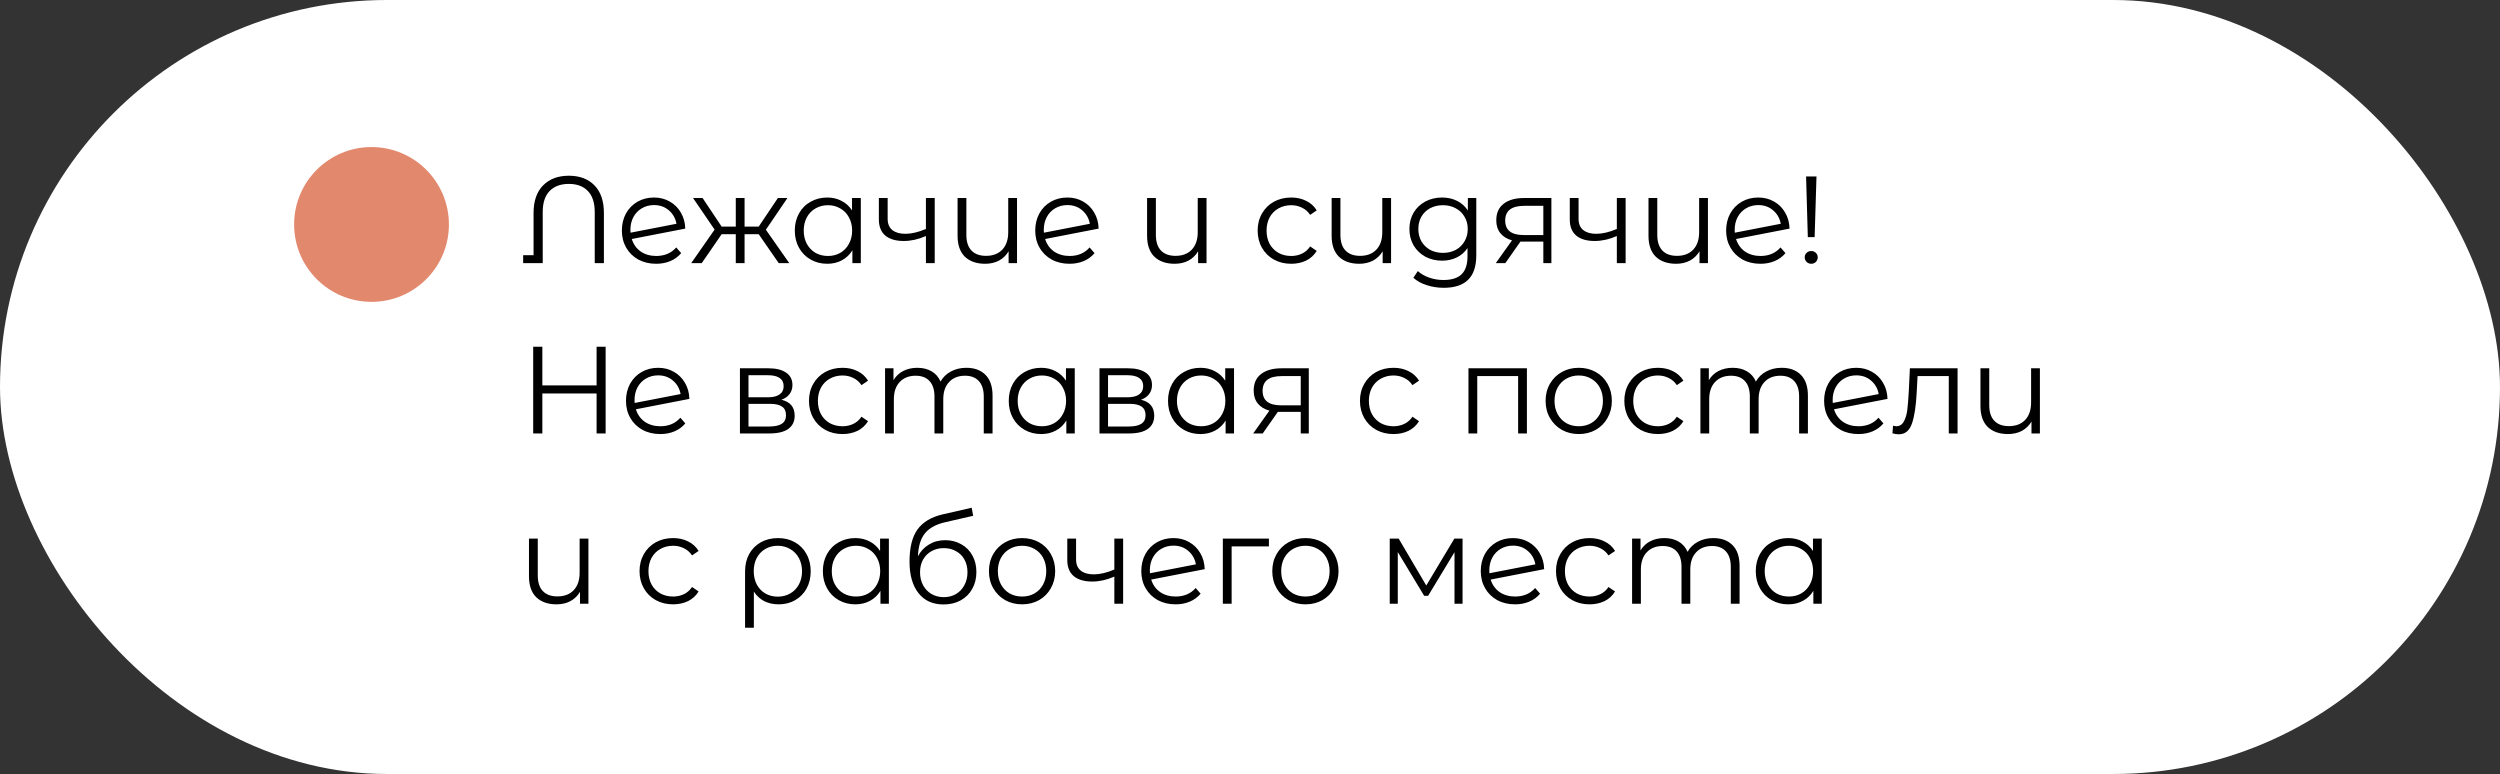 <?xml version="1.0" encoding="UTF-8"?> <svg xmlns="http://www.w3.org/2000/svg" width="323" height="100" viewBox="0 0 323 100" fill="none"><rect x="0" y="0" width="323" height="100" fill="#333333" stroke="none"/> <rect width="323" height="100" rx="50" fill="white"></rect> <path d="M73.496 22.704C74.893 22.704 75.997 23.12 76.808 23.952C77.619 24.784 78.024 25.973 78.024 27.52V34H76.84V27.408C76.84 26.203 76.547 25.296 75.96 24.688C75.373 24.069 74.552 23.76 73.496 23.76C72.429 23.76 71.597 24.069 71 24.688C70.413 25.296 70.12 26.203 70.12 27.408V34H67.592V32.976H68.936V27.52C68.936 25.973 69.347 24.784 70.168 23.952C70.989 23.12 72.099 22.704 73.496 22.704ZM84.793 33.072C85.316 33.072 85.796 32.981 86.233 32.8C86.681 32.608 87.06 32.331 87.369 31.968L88.009 32.704C87.636 33.152 87.172 33.493 86.617 33.728C86.063 33.963 85.449 34.08 84.777 34.08C83.913 34.08 83.145 33.899 82.473 33.536C81.801 33.163 81.279 32.651 80.905 32C80.532 31.349 80.345 30.613 80.345 29.792C80.345 28.971 80.521 28.235 80.873 27.584C81.236 26.933 81.732 26.427 82.361 26.064C82.991 25.701 83.705 25.52 84.505 25.52C85.252 25.52 85.924 25.691 86.521 26.032C87.129 26.373 87.609 26.848 87.961 27.456C88.324 28.064 88.516 28.757 88.537 29.536L81.625 30.88C81.839 31.563 82.223 32.101 82.777 32.496C83.343 32.88 84.015 33.072 84.793 33.072ZM84.505 26.496C83.919 26.496 83.391 26.635 82.921 26.912C82.463 27.179 82.1 27.557 81.833 28.048C81.577 28.528 81.449 29.083 81.449 29.712C81.449 29.872 81.455 29.989 81.465 30.064L87.401 28.912C87.273 28.208 86.948 27.632 86.425 27.184C85.903 26.725 85.263 26.496 84.505 26.496ZM98.023 30.256H96.199V34H95.063V30.256H93.239L90.663 34H89.303L92.327 29.664L89.543 25.584H90.775L93.239 29.28H95.063V25.584H96.199V29.28H98.023L100.503 25.584H101.735L98.951 29.68L101.975 34H100.615L98.023 30.256ZM111.217 25.584V34H110.129V32.336C109.788 32.901 109.334 33.333 108.769 33.632C108.214 33.931 107.585 34.08 106.881 34.08C106.092 34.08 105.377 33.899 104.737 33.536C104.097 33.173 103.596 32.667 103.233 32.016C102.87 31.365 102.689 30.624 102.689 29.792C102.689 28.96 102.87 28.219 103.233 27.568C103.596 26.917 104.097 26.416 104.737 26.064C105.377 25.701 106.092 25.52 106.881 25.52C107.564 25.52 108.177 25.664 108.721 25.952C109.276 26.229 109.729 26.64 110.081 27.184V25.584H111.217ZM106.977 33.072C107.564 33.072 108.092 32.939 108.561 32.672C109.041 32.395 109.414 32.005 109.681 31.504C109.958 31.003 110.097 30.432 110.097 29.792C110.097 29.152 109.958 28.581 109.681 28.08C109.414 27.579 109.041 27.195 108.561 26.928C108.092 26.651 107.564 26.512 106.977 26.512C106.38 26.512 105.841 26.651 105.361 26.928C104.892 27.195 104.518 27.579 104.241 28.08C103.974 28.581 103.841 29.152 103.841 29.792C103.841 30.432 103.974 31.003 104.241 31.504C104.518 32.005 104.892 32.395 105.361 32.672C105.841 32.939 106.38 33.072 106.977 33.072ZM120.765 25.584V34H119.629V30.496C118.658 30.923 117.704 31.136 116.765 31.136C115.752 31.136 114.962 30.907 114.397 30.448C113.832 29.979 113.549 29.28 113.549 28.352V25.584H114.685V28.288C114.685 28.917 114.888 29.397 115.293 29.728C115.698 30.048 116.258 30.208 116.973 30.208C117.762 30.208 118.648 30 119.629 29.584V25.584H120.765ZM131.399 25.584V34H130.311V32.464C130.012 32.976 129.602 33.376 129.079 33.664C128.556 33.941 127.959 34.08 127.287 34.08C126.178 34.08 125.303 33.776 124.663 33.168C124.034 32.549 123.719 31.648 123.719 30.464V25.584H124.855V30.352C124.855 31.237 125.074 31.909 125.511 32.368C125.948 32.827 126.578 33.056 127.399 33.056C128.284 33.056 128.983 32.789 129.495 32.256C130.007 31.712 130.263 30.96 130.263 30V25.584H131.399ZM138.2 33.072C138.722 33.072 139.202 32.981 139.64 32.8C140.088 32.608 140.466 32.331 140.776 31.968L141.416 32.704C141.042 33.152 140.578 33.493 140.024 33.728C139.469 33.963 138.856 34.08 138.184 34.08C137.32 34.08 136.552 33.899 135.88 33.536C135.208 33.163 134.685 32.651 134.312 32C133.938 31.349 133.752 30.613 133.752 29.792C133.752 28.971 133.928 28.235 134.28 27.584C134.642 26.933 135.138 26.427 135.768 26.064C136.397 25.701 137.112 25.52 137.912 25.52C138.658 25.52 139.33 25.691 139.928 26.032C140.536 26.373 141.016 26.848 141.368 27.456C141.73 28.064 141.922 28.757 141.944 29.536L135.032 30.88C135.245 31.563 135.629 32.101 136.184 32.496C136.749 32.88 137.421 33.072 138.2 33.072ZM137.912 26.496C137.325 26.496 136.797 26.635 136.328 26.912C135.869 27.179 135.506 27.557 135.24 28.048C134.984 28.528 134.856 29.083 134.856 29.712C134.856 29.872 134.861 29.989 134.872 30.064L140.808 28.912C140.68 28.208 140.354 27.632 139.832 27.184C139.309 26.725 138.669 26.496 137.912 26.496ZM155.883 25.584V34H154.795V32.464C154.497 32.976 154.086 33.376 153.563 33.664C153.041 33.941 152.443 34.08 151.771 34.08C150.662 34.08 149.787 33.776 149.147 33.168C148.518 32.549 148.203 31.648 148.203 30.464V25.584H149.339V30.352C149.339 31.237 149.558 31.909 149.995 32.368C150.433 32.827 151.062 33.056 151.883 33.056C152.769 33.056 153.467 32.789 153.979 32.256C154.491 31.712 154.747 30.96 154.747 30V25.584H155.883ZM166.824 34.08C165.992 34.08 165.245 33.899 164.584 33.536C163.933 33.173 163.421 32.667 163.048 32.016C162.674 31.355 162.488 30.613 162.488 29.792C162.488 28.971 162.674 28.235 163.048 27.584C163.421 26.933 163.933 26.427 164.584 26.064C165.245 25.701 165.992 25.52 166.824 25.52C167.549 25.52 168.194 25.664 168.76 25.952C169.336 26.229 169.789 26.64 170.12 27.184L169.272 27.76C168.994 27.344 168.642 27.035 168.216 26.832C167.789 26.619 167.325 26.512 166.824 26.512C166.216 26.512 165.666 26.651 165.176 26.928C164.696 27.195 164.317 27.579 164.039 28.08C163.773 28.581 163.64 29.152 163.64 29.792C163.64 30.443 163.773 31.019 164.039 31.52C164.317 32.011 164.696 32.395 165.176 32.672C165.666 32.939 166.216 33.072 166.824 33.072C167.325 33.072 167.789 32.971 168.216 32.768C168.642 32.565 168.994 32.256 169.272 31.84L170.12 32.416C169.789 32.96 169.336 33.376 168.76 33.664C168.184 33.941 167.538 34.08 166.824 34.08ZM179.727 25.584V34H178.639V32.464C178.34 32.976 177.93 33.376 177.407 33.664C176.884 33.941 176.287 34.08 175.615 34.08C174.506 34.08 173.631 33.776 172.991 33.168C172.362 32.549 172.047 31.648 172.047 30.464V25.584H173.183V30.352C173.183 31.237 173.402 31.909 173.839 32.368C174.276 32.827 174.906 33.056 175.727 33.056C176.612 33.056 177.311 32.789 177.823 32.256C178.335 31.712 178.591 30.96 178.591 30V25.584H179.727ZM190.736 25.584V32.976C190.736 34.405 190.384 35.461 189.68 36.144C188.986 36.837 187.936 37.184 186.528 37.184C185.749 37.184 185.008 37.067 184.304 36.832C183.61 36.608 183.045 36.293 182.608 35.888L183.184 35.024C183.589 35.387 184.08 35.669 184.656 35.872C185.242 36.075 185.856 36.176 186.496 36.176C187.562 36.176 188.346 35.925 188.848 35.424C189.349 34.933 189.6 34.165 189.6 33.12V32.048C189.248 32.581 188.784 32.987 188.208 33.264C187.642 33.541 187.013 33.68 186.32 33.68C185.53 33.68 184.81 33.509 184.16 33.168C183.52 32.816 183.013 32.331 182.64 31.712C182.277 31.083 182.096 30.373 182.096 29.584C182.096 28.795 182.277 28.091 182.64 27.472C183.013 26.853 183.52 26.373 184.16 26.032C184.8 25.691 185.52 25.52 186.32 25.52C187.034 25.52 187.68 25.664 188.256 25.952C188.832 26.24 189.296 26.656 189.648 27.2V25.584H190.736ZM186.432 32.672C187.04 32.672 187.589 32.544 188.08 32.288C188.57 32.021 188.949 31.653 189.216 31.184C189.493 30.715 189.632 30.181 189.632 29.584C189.632 28.987 189.493 28.459 189.216 28C188.949 27.531 188.57 27.168 188.08 26.912C187.6 26.645 187.05 26.512 186.432 26.512C185.824 26.512 185.274 26.64 184.784 26.896C184.304 27.152 183.925 27.515 183.648 27.984C183.381 28.453 183.248 28.987 183.248 29.584C183.248 30.181 183.381 30.715 183.648 31.184C183.925 31.653 184.304 32.021 184.784 32.288C185.274 32.544 185.824 32.672 186.432 32.672ZM200.439 25.584V34H199.399V31.216H196.759H196.439L194.487 34H193.255L195.351 31.056C194.701 30.875 194.199 30.565 193.847 30.128C193.495 29.691 193.319 29.136 193.319 28.464C193.319 27.525 193.639 26.811 194.279 26.32C194.919 25.829 195.794 25.584 196.903 25.584H200.439ZM194.471 28.496C194.471 29.744 195.266 30.368 196.855 30.368H199.399V26.592H196.935C195.293 26.592 194.471 27.227 194.471 28.496ZM210.031 25.584V34H208.895V30.496C207.924 30.923 206.969 31.136 206.031 31.136C205.017 31.136 204.228 30.907 203.663 30.448C203.097 29.979 202.815 29.28 202.815 28.352V25.584H203.951V28.288C203.951 28.917 204.153 29.397 204.559 29.728C204.964 30.048 205.524 30.208 206.239 30.208C207.028 30.208 207.913 30 208.895 29.584V25.584H210.031ZM220.665 25.584V34H219.577V32.464C219.278 32.976 218.867 33.376 218.345 33.664C217.822 33.941 217.225 34.08 216.553 34.08C215.443 34.08 214.569 33.776 213.929 33.168C213.299 32.549 212.985 31.648 212.985 30.464V25.584H214.121V30.352C214.121 31.237 214.339 31.909 214.777 32.368C215.214 32.827 215.843 33.056 216.665 33.056C217.55 33.056 218.249 32.789 218.761 32.256C219.273 31.712 219.529 30.96 219.529 30V25.584H220.665ZM227.465 33.072C227.988 33.072 228.468 32.981 228.905 32.8C229.353 32.608 229.732 32.331 230.041 31.968L230.681 32.704C230.308 33.152 229.844 33.493 229.289 33.728C228.735 33.963 228.121 34.08 227.449 34.08C226.585 34.08 225.817 33.899 225.145 33.536C224.473 33.163 223.951 32.651 223.577 32C223.204 31.349 223.017 30.613 223.017 29.792C223.017 28.971 223.193 28.235 223.545 27.584C223.908 26.933 224.404 26.427 225.033 26.064C225.663 25.701 226.377 25.52 227.177 25.52C227.924 25.52 228.596 25.691 229.193 26.032C229.801 26.373 230.281 26.848 230.633 27.456C230.996 28.064 231.188 28.757 231.209 29.536L224.297 30.88C224.511 31.563 224.895 32.101 225.449 32.496C226.015 32.88 226.687 33.072 227.465 33.072ZM227.177 26.496C226.591 26.496 226.063 26.635 225.593 26.912C225.135 27.179 224.772 27.557 224.505 28.048C224.249 28.528 224.121 29.083 224.121 29.712C224.121 29.872 224.127 29.989 224.137 30.064L230.073 28.912C229.945 28.208 229.62 27.632 229.097 27.184C228.575 26.725 227.935 26.496 227.177 26.496ZM233.346 22.8H234.69L234.45 30.64H233.57L233.346 22.8ZM234.018 34.08C233.783 34.08 233.58 34 233.41 33.84C233.25 33.669 233.17 33.472 233.17 33.248C233.17 33.013 233.25 32.821 233.41 32.672C233.57 32.512 233.772 32.432 234.018 32.432C234.252 32.432 234.45 32.512 234.61 32.672C234.77 32.821 234.85 33.013 234.85 33.248C234.85 33.472 234.77 33.669 234.61 33.84C234.45 34 234.252 34.08 234.018 34.08ZM78.248 44.8V56H77.08V50.832H70.072V56H68.888V44.8H70.072V49.792H77.08V44.8H78.248ZM85.325 55.072C85.847 55.072 86.327 54.981 86.765 54.8C87.213 54.608 87.591 54.331 87.901 53.968L88.541 54.704C88.167 55.152 87.703 55.493 87.149 55.728C86.594 55.963 85.981 56.08 85.309 56.08C84.445 56.08 83.677 55.899 83.005 55.536C82.333 55.163 81.81 54.651 81.437 54C81.063 53.349 80.877 52.613 80.877 51.792C80.877 50.971 81.053 50.235 81.405 49.584C81.767 48.933 82.263 48.427 82.893 48.064C83.522 47.701 84.237 47.52 85.037 47.52C85.783 47.52 86.455 47.691 87.053 48.032C87.661 48.373 88.141 48.848 88.493 49.456C88.855 50.064 89.047 50.757 89.069 51.536L82.157 52.88C82.37 53.563 82.754 54.101 83.309 54.496C83.874 54.88 84.546 55.072 85.325 55.072ZM85.037 48.496C84.45 48.496 83.922 48.635 83.453 48.912C82.994 49.179 82.631 49.557 82.365 50.048C82.109 50.528 81.981 51.083 81.981 51.712C81.981 51.872 81.986 51.989 81.997 52.064L87.933 50.912C87.805 50.208 87.479 49.632 86.957 49.184C86.434 48.725 85.794 48.496 85.037 48.496ZM100.96 51.648C102.102 51.915 102.672 52.603 102.672 53.712C102.672 54.448 102.4 55.013 101.856 55.408C101.312 55.803 100.502 56 99.424 56H95.6V47.584H99.312C100.272 47.584 101.024 47.771 101.568 48.144C102.112 48.517 102.384 49.051 102.384 49.744C102.384 50.203 102.256 50.597 102 50.928C101.755 51.248 101.408 51.488 100.96 51.648ZM96.704 51.328H99.232C99.883 51.328 100.379 51.205 100.72 50.96C101.072 50.715 101.248 50.357 101.248 49.888C101.248 49.419 101.072 49.067 100.72 48.832C100.379 48.597 99.883 48.48 99.232 48.48H96.704V51.328ZM99.376 55.104C100.102 55.104 100.646 54.987 101.008 54.752C101.371 54.517 101.552 54.149 101.552 53.648C101.552 53.147 101.387 52.779 101.056 52.544C100.726 52.299 100.203 52.176 99.488 52.176H96.704V55.104H99.376ZM108.855 56.08C108.023 56.08 107.276 55.899 106.615 55.536C105.964 55.173 105.452 54.667 105.079 54.016C104.705 53.355 104.519 52.613 104.519 51.792C104.519 50.971 104.705 50.235 105.079 49.584C105.452 48.933 105.964 48.427 106.615 48.064C107.276 47.701 108.023 47.52 108.855 47.52C109.58 47.52 110.225 47.664 110.791 47.952C111.367 48.229 111.82 48.64 112.151 49.184L111.303 49.76C111.025 49.344 110.673 49.035 110.247 48.832C109.82 48.619 109.356 48.512 108.855 48.512C108.247 48.512 107.697 48.651 107.207 48.928C106.727 49.195 106.348 49.579 106.071 50.08C105.804 50.581 105.671 51.152 105.671 51.792C105.671 52.443 105.804 53.019 106.071 53.52C106.348 54.011 106.727 54.395 107.207 54.672C107.697 54.939 108.247 55.072 108.855 55.072C109.356 55.072 109.82 54.971 110.247 54.768C110.673 54.565 111.025 54.256 111.303 53.84L112.151 54.416C111.82 54.96 111.367 55.376 110.791 55.664C110.215 55.941 109.569 56.08 108.855 56.08ZM124.846 47.52C125.902 47.52 126.729 47.824 127.326 48.432C127.934 49.04 128.238 49.936 128.238 51.12V56H127.102V51.232C127.102 50.357 126.889 49.691 126.462 49.232C126.046 48.773 125.454 48.544 124.686 48.544C123.812 48.544 123.124 48.816 122.622 49.36C122.121 49.893 121.87 50.635 121.87 51.584V56H120.734V51.232C120.734 50.357 120.521 49.691 120.094 49.232C119.678 48.773 119.081 48.544 118.302 48.544C117.438 48.544 116.75 48.816 116.238 49.36C115.737 49.893 115.486 50.635 115.486 51.584V56H114.35V47.584H115.438V49.12C115.737 48.608 116.153 48.213 116.686 47.936C117.22 47.659 117.833 47.52 118.526 47.52C119.23 47.52 119.838 47.669 120.35 47.968C120.873 48.267 121.262 48.709 121.518 49.296C121.828 48.741 122.27 48.309 122.846 48C123.433 47.68 124.1 47.52 124.846 47.52ZM138.858 47.584V56H137.77V54.336C137.428 54.901 136.975 55.333 136.41 55.632C135.855 55.931 135.226 56.08 134.522 56.08C133.732 56.08 133.018 55.899 132.378 55.536C131.738 55.173 131.236 54.667 130.874 54.016C130.511 53.365 130.33 52.624 130.33 51.792C130.33 50.96 130.511 50.219 130.874 49.568C131.236 48.917 131.738 48.416 132.378 48.064C133.018 47.701 133.732 47.52 134.522 47.52C135.204 47.52 135.818 47.664 136.362 47.952C136.916 48.229 137.37 48.64 137.722 49.184V47.584H138.858ZM134.618 55.072C135.204 55.072 135.732 54.939 136.202 54.672C136.682 54.395 137.055 54.005 137.322 53.504C137.599 53.003 137.738 52.432 137.738 51.792C137.738 51.152 137.599 50.581 137.322 50.08C137.055 49.579 136.682 49.195 136.202 48.928C135.732 48.651 135.204 48.512 134.618 48.512C134.02 48.512 133.482 48.651 133.002 48.928C132.532 49.195 132.159 49.579 131.882 50.08C131.615 50.581 131.482 51.152 131.482 51.792C131.482 52.432 131.615 53.003 131.882 53.504C132.159 54.005 132.532 54.395 133.002 54.672C133.482 54.939 134.02 55.072 134.618 55.072ZM147.414 51.648C148.555 51.915 149.126 52.603 149.126 53.712C149.126 54.448 148.854 55.013 148.31 55.408C147.766 55.803 146.955 56 145.878 56H142.054V47.584H145.766C146.726 47.584 147.478 47.771 148.022 48.144C148.566 48.517 148.838 49.051 148.838 49.744C148.838 50.203 148.71 50.597 148.454 50.928C148.208 51.248 147.862 51.488 147.414 51.648ZM143.158 51.328H145.686C146.336 51.328 146.832 51.205 147.174 50.96C147.526 50.715 147.702 50.357 147.702 49.888C147.702 49.419 147.526 49.067 147.174 48.832C146.832 48.597 146.336 48.48 145.686 48.48H143.158V51.328ZM145.83 55.104C146.555 55.104 147.099 54.987 147.462 54.752C147.824 54.517 148.006 54.149 148.006 53.648C148.006 53.147 147.84 52.779 147.51 52.544C147.179 52.299 146.656 52.176 145.942 52.176H143.158V55.104H145.83ZM159.436 47.584V56H158.348V54.336C158.007 54.901 157.553 55.333 156.988 55.632C156.433 55.931 155.804 56.08 155.1 56.08C154.311 56.08 153.596 55.899 152.956 55.536C152.316 55.173 151.815 54.667 151.452 54.016C151.089 53.365 150.908 52.624 150.908 51.792C150.908 50.96 151.089 50.219 151.452 49.568C151.815 48.917 152.316 48.416 152.956 48.064C153.596 47.701 154.311 47.52 155.1 47.52C155.783 47.52 156.396 47.664 156.94 47.952C157.495 48.229 157.948 48.64 158.3 49.184V47.584H159.436ZM155.196 55.072C155.783 55.072 156.311 54.939 156.78 54.672C157.26 54.395 157.633 54.005 157.9 53.504C158.177 53.003 158.316 52.432 158.316 51.792C158.316 51.152 158.177 50.581 157.9 50.08C157.633 49.579 157.26 49.195 156.78 48.928C156.311 48.651 155.783 48.512 155.196 48.512C154.599 48.512 154.06 48.651 153.58 48.928C153.111 49.195 152.737 49.579 152.46 50.08C152.193 50.581 152.06 51.152 152.06 51.792C152.06 52.432 152.193 53.003 152.46 53.504C152.737 54.005 153.111 54.395 153.58 54.672C154.06 54.939 154.599 55.072 155.196 55.072ZM169.096 47.584V56H168.056V53.216H165.416H165.096L163.144 56H161.912L164.008 53.056C163.357 52.875 162.856 52.565 162.504 52.128C162.152 51.691 161.976 51.136 161.976 50.464C161.976 49.525 162.296 48.811 162.936 48.32C163.576 47.829 164.45 47.584 165.56 47.584H169.096ZM163.128 50.496C163.128 51.744 163.922 52.368 165.512 52.368H168.056V48.592H165.592C163.949 48.592 163.128 49.227 163.128 50.496ZM180.042 56.08C179.21 56.08 178.464 55.899 177.802 55.536C177.152 55.173 176.64 54.667 176.266 54.016C175.893 53.355 175.706 52.613 175.706 51.792C175.706 50.971 175.893 50.235 176.266 49.584C176.64 48.933 177.152 48.427 177.802 48.064C178.464 47.701 179.21 47.52 180.042 47.52C180.768 47.52 181.413 47.664 181.978 47.952C182.554 48.229 183.008 48.64 183.338 49.184L182.49 49.76C182.213 49.344 181.861 49.035 181.434 48.832C181.008 48.619 180.544 48.512 180.042 48.512C179.434 48.512 178.885 48.651 178.394 48.928C177.914 49.195 177.536 49.579 177.258 50.08C176.992 50.581 176.858 51.152 176.858 51.792C176.858 52.443 176.992 53.019 177.258 53.52C177.536 54.011 177.914 54.395 178.394 54.672C178.885 54.939 179.434 55.072 180.042 55.072C180.544 55.072 181.008 54.971 181.434 54.768C181.861 54.565 182.213 54.256 182.49 53.84L183.338 54.416C183.008 54.96 182.554 55.376 181.978 55.664C181.402 55.941 180.757 56.08 180.042 56.08ZM197.277 47.584V56H196.141V48.592H190.861V56H189.725V47.584H197.277ZM203.979 56.08C203.168 56.08 202.437 55.899 201.787 55.536C201.136 55.163 200.624 54.651 200.251 54C199.877 53.349 199.691 52.613 199.691 51.792C199.691 50.971 199.877 50.235 200.251 49.584C200.624 48.933 201.136 48.427 201.787 48.064C202.437 47.701 203.168 47.52 203.979 47.52C204.789 47.52 205.52 47.701 206.171 48.064C206.821 48.427 207.328 48.933 207.691 49.584C208.064 50.235 208.251 50.971 208.251 51.792C208.251 52.613 208.064 53.349 207.691 54C207.328 54.651 206.821 55.163 206.171 55.536C205.52 55.899 204.789 56.08 203.979 56.08ZM203.979 55.072C204.576 55.072 205.109 54.939 205.579 54.672C206.059 54.395 206.432 54.005 206.699 53.504C206.965 53.003 207.099 52.432 207.099 51.792C207.099 51.152 206.965 50.581 206.699 50.08C206.432 49.579 206.059 49.195 205.579 48.928C205.109 48.651 204.576 48.512 203.979 48.512C203.381 48.512 202.843 48.651 202.363 48.928C201.893 49.195 201.52 49.579 201.243 50.08C200.976 50.581 200.843 51.152 200.843 51.792C200.843 52.432 200.976 53.003 201.243 53.504C201.52 54.005 201.893 54.395 202.363 54.672C202.843 54.939 203.381 55.072 203.979 55.072ZM214.199 56.08C213.367 56.08 212.62 55.899 211.959 55.536C211.308 55.173 210.796 54.667 210.423 54.016C210.049 53.355 209.863 52.613 209.863 51.792C209.863 50.971 210.049 50.235 210.423 49.584C210.796 48.933 211.308 48.427 211.959 48.064C212.62 47.701 213.367 47.52 214.199 47.52C214.924 47.52 215.569 47.664 216.135 47.952C216.711 48.229 217.164 48.64 217.495 49.184L216.647 49.76C216.369 49.344 216.017 49.035 215.591 48.832C215.164 48.619 214.7 48.512 214.199 48.512C213.591 48.512 213.041 48.651 212.551 48.928C212.071 49.195 211.692 49.579 211.414 50.08C211.148 50.581 211.015 51.152 211.015 51.792C211.015 52.443 211.148 53.019 211.414 53.52C211.692 54.011 212.071 54.395 212.551 54.672C213.041 54.939 213.591 55.072 214.199 55.072C214.7 55.072 215.164 54.971 215.591 54.768C216.017 54.565 216.369 54.256 216.647 53.84L217.495 54.416C217.164 54.96 216.711 55.376 216.135 55.664C215.559 55.941 214.913 56.08 214.199 56.08ZM230.19 47.52C231.246 47.52 232.073 47.824 232.67 48.432C233.278 49.04 233.582 49.936 233.582 51.12V56H232.446V51.232C232.446 50.357 232.233 49.691 231.806 49.232C231.39 48.773 230.798 48.544 230.03 48.544C229.155 48.544 228.467 48.816 227.966 49.36C227.465 49.893 227.214 50.635 227.214 51.584V56H226.078V51.232C226.078 50.357 225.865 49.691 225.438 49.232C225.022 48.773 224.425 48.544 223.646 48.544C222.782 48.544 222.094 48.816 221.582 49.36C221.081 49.893 220.83 50.635 220.83 51.584V56H219.694V47.584H220.782V49.12C221.081 48.608 221.497 48.213 222.03 47.936C222.563 47.659 223.177 47.52 223.87 47.52C224.574 47.52 225.182 47.669 225.694 47.968C226.217 48.267 226.606 48.709 226.862 49.296C227.171 48.741 227.614 48.309 228.19 48C228.777 47.68 229.443 47.52 230.19 47.52ZM240.122 55.072C240.644 55.072 241.124 54.981 241.562 54.8C242.01 54.608 242.388 54.331 242.698 53.968L243.338 54.704C242.964 55.152 242.5 55.493 241.946 55.728C241.391 55.963 240.778 56.08 240.106 56.08C239.242 56.08 238.474 55.899 237.802 55.536C237.13 55.163 236.607 54.651 236.234 54C235.86 53.349 235.674 52.613 235.674 51.792C235.674 50.971 235.85 50.235 236.202 49.584C236.564 48.933 237.06 48.427 237.69 48.064C238.319 47.701 239.034 47.52 239.834 47.52C240.58 47.52 241.252 47.691 241.85 48.032C242.458 48.373 242.938 48.848 243.29 49.456C243.652 50.064 243.844 50.757 243.866 51.536L236.954 52.88C237.167 53.563 237.551 54.101 238.106 54.496C238.671 54.88 239.343 55.072 240.122 55.072ZM239.834 48.496C239.247 48.496 238.719 48.635 238.25 48.912C237.791 49.179 237.428 49.557 237.162 50.048C236.906 50.528 236.778 51.083 236.778 51.712C236.778 51.872 236.783 51.989 236.794 52.064L242.73 50.912C242.602 50.208 242.276 49.632 241.754 49.184C241.231 48.725 240.591 48.496 239.834 48.496ZM252.918 47.584V56H251.782V48.592H247.75L247.638 50.672C247.553 52.421 247.35 53.765 247.03 54.704C246.71 55.643 246.139 56.112 245.318 56.112C245.094 56.112 244.822 56.069 244.502 55.984L244.582 55.008C244.774 55.051 244.907 55.072 244.982 55.072C245.419 55.072 245.75 54.869 245.974 54.464C246.198 54.059 246.347 53.557 246.422 52.96C246.497 52.363 246.561 51.573 246.614 50.592L246.758 47.584H252.918ZM263.555 47.584V56H262.467V54.464C262.169 54.976 261.758 55.376 261.235 55.664C260.713 55.941 260.115 56.08 259.443 56.08C258.334 56.08 257.459 55.776 256.819 55.168C256.19 54.549 255.875 53.648 255.875 52.464V47.584H257.011V52.352C257.011 53.237 257.23 53.909 257.667 54.368C258.105 54.827 258.734 55.056 259.555 55.056C260.441 55.056 261.139 54.789 261.651 54.256C262.163 53.712 262.419 52.96 262.419 52V47.584H263.555ZM76.024 69.584V78H74.936V76.464C74.637 76.976 74.227 77.376 73.704 77.664C73.181 77.941 72.584 78.08 71.912 78.08C70.803 78.08 69.928 77.776 69.288 77.168C68.659 76.549 68.344 75.648 68.344 74.464V69.584H69.48V74.352C69.48 75.237 69.699 75.909 70.136 76.368C70.573 76.827 71.203 77.056 72.024 77.056C72.909 77.056 73.608 76.789 74.12 76.256C74.632 75.712 74.888 74.96 74.888 74V69.584H76.024ZM86.964 78.08C86.132 78.08 85.385 77.899 84.724 77.536C84.073 77.173 83.561 76.667 83.188 76.016C82.815 75.355 82.628 74.613 82.628 73.792C82.628 72.971 82.815 72.235 83.188 71.584C83.561 70.933 84.073 70.427 84.724 70.064C85.385 69.701 86.132 69.52 86.964 69.52C87.689 69.52 88.335 69.664 88.9 69.952C89.476 70.229 89.93 70.64 90.26 71.184L89.412 71.76C89.135 71.344 88.783 71.035 88.356 70.832C87.93 70.619 87.466 70.512 86.964 70.512C86.356 70.512 85.807 70.651 85.316 70.928C84.836 71.195 84.457 71.579 84.18 72.08C83.913 72.581 83.78 73.152 83.78 73.792C83.78 74.443 83.913 75.019 84.18 75.52C84.457 76.011 84.836 76.395 85.316 76.672C85.807 76.939 86.356 77.072 86.964 77.072C87.466 77.072 87.93 76.971 88.356 76.768C88.783 76.565 89.135 76.256 89.412 75.84L90.26 76.416C89.93 76.96 89.476 77.376 88.9 77.664C88.324 77.941 87.679 78.08 86.964 78.08ZM100.519 69.52C101.341 69.52 102.071 69.701 102.711 70.064C103.351 70.427 103.847 70.933 104.199 71.584C104.562 72.235 104.743 72.976 104.743 73.808C104.743 74.64 104.567 75.381 104.215 76.032C103.863 76.672 103.373 77.173 102.743 77.536C102.125 77.899 101.415 78.08 100.615 78.08C99.911 78.08 99.282 77.941 98.727 77.664C98.183 77.376 97.741 76.965 97.399 76.432V81.104H96.263V73.824C96.263 72.981 96.439 72.235 96.791 71.584C97.154 70.933 97.655 70.427 98.295 70.064C98.946 69.701 99.687 69.52 100.519 69.52ZM100.487 77.088C101.085 77.088 101.623 76.949 102.103 76.672C102.583 76.395 102.957 76.005 103.223 75.504C103.49 75.003 103.623 74.437 103.623 73.808C103.623 73.179 103.49 72.613 103.223 72.112C102.957 71.611 102.583 71.221 102.103 70.944C101.623 70.656 101.085 70.512 100.487 70.512C99.89 70.512 99.351 70.651 98.871 70.928C98.402 71.205 98.034 71.595 97.767 72.096C97.511 72.587 97.383 73.152 97.383 73.792C97.383 74.432 97.511 75.003 97.767 75.504C98.034 76.005 98.402 76.395 98.871 76.672C99.351 76.949 99.89 77.088 100.487 77.088ZM114.842 69.584V78H113.754V76.336C113.413 76.901 112.959 77.333 112.394 77.632C111.839 77.931 111.21 78.08 110.506 78.08C109.717 78.08 109.002 77.899 108.362 77.536C107.722 77.173 107.221 76.667 106.858 76.016C106.495 75.365 106.314 74.624 106.314 73.792C106.314 72.96 106.495 72.219 106.858 71.568C107.221 70.917 107.722 70.416 108.362 70.064C109.002 69.701 109.717 69.52 110.506 69.52C111.189 69.52 111.802 69.664 112.346 69.952C112.901 70.229 113.354 70.64 113.706 71.184V69.584H114.842ZM110.602 77.072C111.189 77.072 111.717 76.939 112.186 76.672C112.666 76.395 113.039 76.005 113.306 75.504C113.583 75.003 113.722 74.432 113.722 73.792C113.722 73.152 113.583 72.581 113.306 72.08C113.039 71.579 112.666 71.195 112.186 70.928C111.717 70.651 111.189 70.512 110.602 70.512C110.005 70.512 109.466 70.651 108.986 70.928C108.517 71.195 108.143 71.579 107.866 72.08C107.599 72.581 107.466 73.152 107.466 73.792C107.466 74.432 107.599 75.003 107.866 75.504C108.143 76.005 108.517 76.395 108.986 76.672C109.466 76.939 110.005 77.072 110.602 77.072ZM122.118 69.792C122.897 69.792 123.59 69.968 124.198 70.32C124.817 70.661 125.297 71.147 125.638 71.776C125.979 72.395 126.15 73.104 126.15 73.904C126.15 74.725 125.969 75.456 125.606 76.096C125.254 76.725 124.758 77.216 124.118 77.568C123.478 77.92 122.742 78.096 121.91 78.096C120.513 78.096 119.43 77.605 118.662 76.624C117.894 75.643 117.51 74.288 117.51 72.56C117.51 70.757 117.851 69.376 118.534 68.416C119.227 67.456 120.305 66.805 121.766 66.464L125.542 65.6L125.734 66.64L122.182 67.456C120.977 67.723 120.091 68.197 119.526 68.88C118.961 69.552 118.651 70.549 118.598 71.872C118.939 71.221 119.414 70.715 120.022 70.352C120.63 69.979 121.329 69.792 122.118 69.792ZM121.942 77.152C122.529 77.152 123.051 77.019 123.51 76.752C123.979 76.475 124.342 76.091 124.598 75.6C124.865 75.109 124.998 74.555 124.998 73.936C124.998 73.317 124.87 72.773 124.614 72.304C124.358 71.835 123.995 71.472 123.526 71.216C123.067 70.949 122.539 70.816 121.942 70.816C121.345 70.816 120.811 70.949 120.342 71.216C119.883 71.472 119.521 71.835 119.254 72.304C118.998 72.773 118.87 73.317 118.87 73.936C118.87 74.555 118.998 75.109 119.254 75.6C119.521 76.091 119.889 76.475 120.358 76.752C120.827 77.019 121.355 77.152 121.942 77.152ZM132.057 78.08C131.246 78.08 130.515 77.899 129.865 77.536C129.214 77.163 128.702 76.651 128.329 76C127.955 75.349 127.769 74.613 127.769 73.792C127.769 72.971 127.955 72.235 128.329 71.584C128.702 70.933 129.214 70.427 129.865 70.064C130.515 69.701 131.246 69.52 132.057 69.52C132.867 69.52 133.598 69.701 134.249 70.064C134.899 70.427 135.406 70.933 135.769 71.584C136.142 72.235 136.329 72.971 136.329 73.792C136.329 74.613 136.142 75.349 135.769 76C135.406 76.651 134.899 77.163 134.249 77.536C133.598 77.899 132.867 78.08 132.057 78.08ZM132.057 77.072C132.654 77.072 133.187 76.939 133.657 76.672C134.137 76.395 134.51 76.005 134.777 75.504C135.043 75.003 135.177 74.432 135.177 73.792C135.177 73.152 135.043 72.581 134.777 72.08C134.51 71.579 134.137 71.195 133.657 70.928C133.187 70.651 132.654 70.512 132.057 70.512C131.459 70.512 130.921 70.651 130.441 70.928C129.971 71.195 129.598 71.579 129.321 72.08C129.054 72.581 128.921 73.152 128.921 73.792C128.921 74.432 129.054 75.003 129.321 75.504C129.598 76.005 129.971 76.395 130.441 76.672C130.921 76.939 131.459 77.072 132.057 77.072ZM145.109 69.584V78H143.973V74.496C143.002 74.923 142.047 75.136 141.109 75.136C140.095 75.136 139.306 74.907 138.741 74.448C138.175 73.979 137.893 73.28 137.893 72.352V69.584H139.029V72.288C139.029 72.917 139.231 73.397 139.637 73.728C140.042 74.048 140.602 74.208 141.317 74.208C142.106 74.208 142.991 74 143.973 73.584V69.584H145.109ZM151.903 77.072C152.425 77.072 152.905 76.981 153.343 76.8C153.791 76.608 154.169 76.331 154.479 75.968L155.119 76.704C154.745 77.152 154.281 77.493 153.727 77.728C153.172 77.963 152.559 78.08 151.887 78.08C151.023 78.08 150.255 77.899 149.583 77.536C148.911 77.163 148.388 76.651 148.015 76C147.641 75.349 147.455 74.613 147.455 73.792C147.455 72.971 147.631 72.235 147.983 71.584C148.345 70.933 148.841 70.427 149.471 70.064C150.1 69.701 150.815 69.52 151.615 69.52C152.361 69.52 153.033 69.691 153.631 70.032C154.239 70.373 154.719 70.848 155.071 71.456C155.433 72.064 155.625 72.757 155.647 73.536L148.735 74.88C148.948 75.563 149.332 76.101 149.887 76.496C150.452 76.88 151.124 77.072 151.903 77.072ZM151.615 70.496C151.028 70.496 150.5 70.635 150.031 70.912C149.572 71.179 149.209 71.557 148.943 72.048C148.687 72.528 148.559 73.083 148.559 73.712C148.559 73.872 148.564 73.989 148.575 74.064L154.511 72.912C154.383 72.208 154.057 71.632 153.535 71.184C153.012 70.725 152.372 70.496 151.615 70.496ZM163.943 70.592H159.127V78H157.991V69.584H163.943V70.592ZM168.666 78.08C167.855 78.08 167.125 77.899 166.474 77.536C165.823 77.163 165.311 76.651 164.938 76C164.565 75.349 164.378 74.613 164.378 73.792C164.378 72.971 164.565 72.235 164.938 71.584C165.311 70.933 165.823 70.427 166.474 70.064C167.125 69.701 167.855 69.52 168.666 69.52C169.477 69.52 170.207 69.701 170.858 70.064C171.509 70.427 172.015 70.933 172.378 71.584C172.751 72.235 172.938 72.971 172.938 73.792C172.938 74.613 172.751 75.349 172.378 76C172.015 76.651 171.509 77.163 170.858 77.536C170.207 77.899 169.477 78.08 168.666 78.08ZM168.666 77.072C169.263 77.072 169.797 76.939 170.266 76.672C170.746 76.395 171.119 76.005 171.386 75.504C171.653 75.003 171.786 74.432 171.786 73.792C171.786 73.152 171.653 72.581 171.386 72.08C171.119 71.579 170.746 71.195 170.266 70.928C169.797 70.651 169.263 70.512 168.666 70.512C168.069 70.512 167.53 70.651 167.05 70.928C166.581 71.195 166.207 71.579 165.93 72.08C165.663 72.581 165.53 73.152 165.53 73.792C165.53 74.432 165.663 75.003 165.93 75.504C166.207 76.005 166.581 76.395 167.05 76.672C167.53 76.939 168.069 77.072 168.666 77.072ZM188.962 69.584V78H187.922V71.344L184.514 76.976H184.002L180.594 71.328V78H179.554V69.584H180.706L184.274 75.648L187.906 69.584H188.962ZM195.762 77.072C196.285 77.072 196.765 76.981 197.202 76.8C197.65 76.608 198.029 76.331 198.338 75.968L198.978 76.704C198.605 77.152 198.141 77.493 197.586 77.728C197.031 77.963 196.418 78.08 195.746 78.08C194.882 78.08 194.114 77.899 193.442 77.536C192.77 77.163 192.247 76.651 191.874 76C191.501 75.349 191.314 74.613 191.314 73.792C191.314 72.971 191.49 72.235 191.842 71.584C192.205 70.933 192.701 70.427 193.33 70.064C193.959 69.701 194.674 69.52 195.474 69.52C196.221 69.52 196.893 69.691 197.49 70.032C198.098 70.373 198.578 70.848 198.93 71.456C199.293 72.064 199.485 72.757 199.506 73.536L192.594 74.88C192.807 75.563 193.191 76.101 193.746 76.496C194.311 76.88 194.983 77.072 195.762 77.072ZM195.474 70.496C194.887 70.496 194.359 70.635 193.89 70.912C193.431 71.179 193.069 71.557 192.802 72.048C192.546 72.528 192.418 73.083 192.418 73.712C192.418 73.872 192.423 73.989 192.434 74.064L198.37 72.912C198.242 72.208 197.917 71.632 197.394 71.184C196.871 70.725 196.231 70.496 195.474 70.496ZM205.37 78.08C204.538 78.08 203.792 77.899 203.13 77.536C202.48 77.173 201.968 76.667 201.594 76.016C201.221 75.355 201.034 74.613 201.034 73.792C201.034 72.971 201.221 72.235 201.594 71.584C201.968 70.933 202.48 70.427 203.13 70.064C203.792 69.701 204.538 69.52 205.37 69.52C206.096 69.52 206.741 69.664 207.306 69.952C207.882 70.229 208.336 70.64 208.666 71.184L207.818 71.76C207.541 71.344 207.189 71.035 206.762 70.832C206.336 70.619 205.872 70.512 205.37 70.512C204.762 70.512 204.213 70.651 203.722 70.928C203.242 71.195 202.864 71.579 202.586 72.08C202.32 72.581 202.186 73.152 202.186 73.792C202.186 74.443 202.32 75.019 202.586 75.52C202.864 76.011 203.242 76.395 203.722 76.672C204.213 76.939 204.762 77.072 205.37 77.072C205.872 77.072 206.336 76.971 206.762 76.768C207.189 76.565 207.541 76.256 207.818 75.84L208.666 76.416C208.336 76.96 207.882 77.376 207.306 77.664C206.73 77.941 206.085 78.08 205.37 78.08ZM221.362 69.52C222.418 69.52 223.245 69.824 223.842 70.432C224.45 71.04 224.754 71.936 224.754 73.12V78H223.618V73.232C223.618 72.357 223.405 71.691 222.978 71.232C222.562 70.773 221.97 70.544 221.202 70.544C220.327 70.544 219.639 70.816 219.138 71.36C218.637 71.893 218.386 72.635 218.386 73.584V78H217.25V73.232C217.25 72.357 217.037 71.691 216.61 71.232C216.194 70.773 215.597 70.544 214.818 70.544C213.954 70.544 213.266 70.816 212.754 71.36C212.253 71.893 212.002 72.635 212.002 73.584V78H210.866V69.584H211.954V71.12C212.253 70.608 212.669 70.213 213.202 69.936C213.735 69.659 214.349 69.52 215.042 69.52C215.746 69.52 216.354 69.669 216.866 69.968C217.389 70.267 217.778 70.709 218.034 71.296C218.343 70.741 218.786 70.309 219.362 70C219.949 69.68 220.615 69.52 221.362 69.52ZM235.373 69.584V78H234.285V76.336C233.944 76.901 233.491 77.333 232.925 77.632C232.371 77.931 231.741 78.08 231.037 78.08C230.248 78.08 229.533 77.899 228.893 77.536C228.253 77.173 227.752 76.667 227.389 76.016C227.027 75.365 226.845 74.624 226.845 73.792C226.845 72.96 227.027 72.219 227.389 71.568C227.752 70.917 228.253 70.416 228.893 70.064C229.533 69.701 230.248 69.52 231.037 69.52C231.72 69.52 232.333 69.664 232.877 69.952C233.432 70.229 233.885 70.64 234.237 71.184V69.584H235.373ZM231.133 77.072C231.72 77.072 232.248 76.939 232.717 76.672C233.197 76.395 233.571 76.005 233.837 75.504C234.115 75.003 234.253 74.432 234.253 73.792C234.253 73.152 234.115 72.581 233.837 72.08C233.571 71.579 233.197 71.195 232.717 70.928C232.248 70.651 231.72 70.512 231.133 70.512C230.536 70.512 229.997 70.651 229.517 70.928C229.048 71.195 228.675 71.579 228.397 72.08C228.131 72.581 227.997 73.152 227.997 73.792C227.997 74.432 228.131 75.003 228.397 75.504C228.675 76.005 229.048 76.395 229.517 76.672C229.997 76.939 230.536 77.072 231.133 77.072Z" fill="black"></path> <circle cx="48" cy="29" r="10" fill="#E2886D"></circle> </svg> 